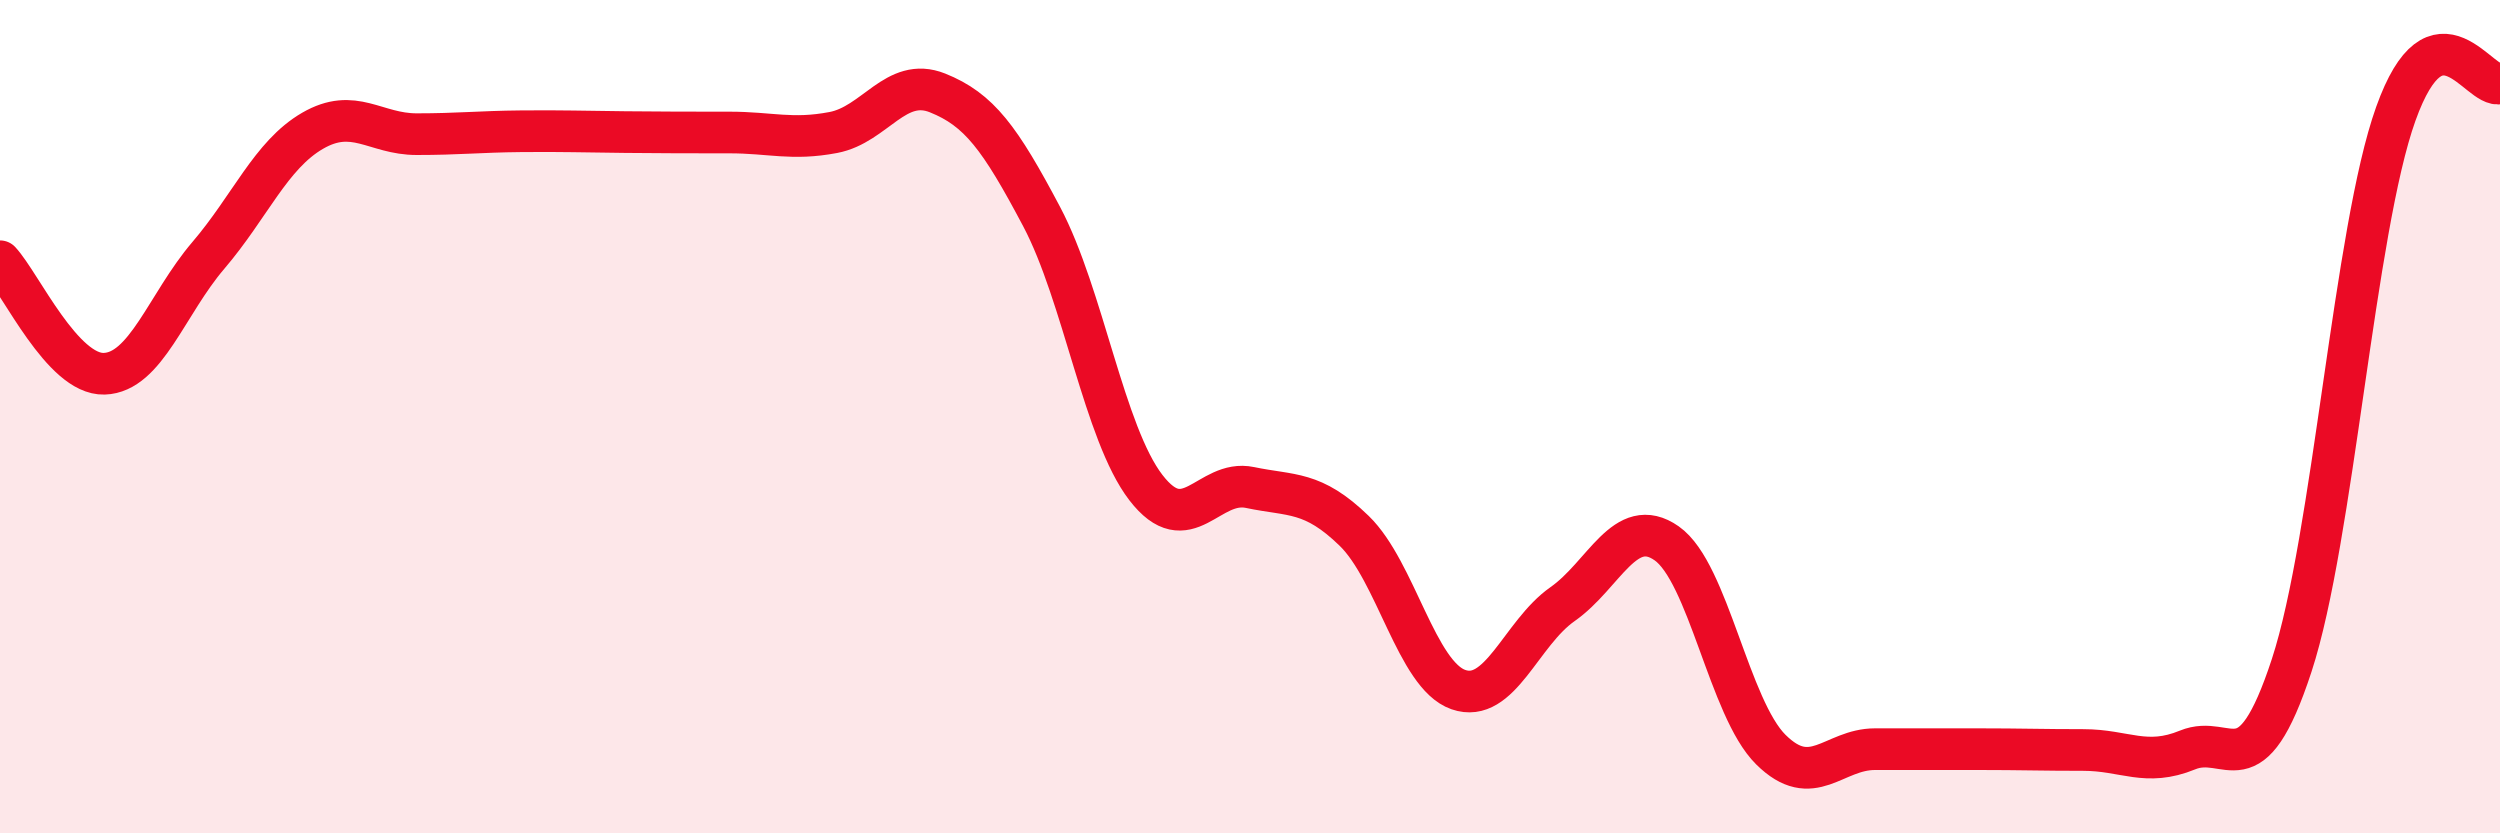 
    <svg width="60" height="20" viewBox="0 0 60 20" xmlns="http://www.w3.org/2000/svg">
      <path
        d="M 0,6.27 C 0.5,6.81 1.5,9 2.5,8.97 C 3.5,8.94 4,7.3 5,6.13 C 6,4.96 6.5,3.72 7.5,3.14 C 8.5,2.56 9,3.22 10,3.22 C 11,3.22 11.5,3.16 12.5,3.15 C 13.5,3.14 14,3.16 15,3.17 C 16,3.18 16.5,3.18 17.5,3.18 C 18.5,3.18 19,3.37 20,3.18 C 21,2.99 21.5,1.83 22.5,2.23 C 23.5,2.63 24,3.31 25,5.2 C 26,7.09 26.5,10.4 27.5,11.7 C 28.5,13 29,11.49 30,11.7 C 31,11.91 31.5,11.77 32.5,12.74 C 33.5,13.71 34,16.2 35,16.55 C 36,16.9 36.5,15.2 37.5,14.5 C 38.5,13.8 39,12.34 40,13.04 C 41,13.74 41.5,17 42.5,17.99 C 43.5,18.98 44,17.98 45,17.98 C 46,17.98 46.5,17.98 47.5,17.98 C 48.5,17.98 49,18 50,18 C 51,18 51.5,18.41 52.5,18 C 53.5,17.59 54,19.02 55,15.97 C 56,12.92 56.5,5.52 57.5,2.73 C 58.5,-0.06 59.5,2.15 60,2L60 20L0 20Z"
        fill="#EB0A25"
        opacity="0.1"
        stroke-linecap="round"
        stroke-linejoin="round"
      />
      <path
        d="M 0,6.27 C 0.5,6.81 1.5,9 2.5,8.97 C 3.5,8.94 4,7.3 5,6.13 C 6,4.96 6.5,3.72 7.5,3.14 C 8.5,2.56 9,3.22 10,3.22 C 11,3.22 11.5,3.16 12.5,3.15 C 13.5,3.14 14,3.16 15,3.17 C 16,3.18 16.5,3.18 17.5,3.18 C 18.5,3.18 19,3.37 20,3.18 C 21,2.99 21.5,1.83 22.5,2.23 C 23.5,2.63 24,3.31 25,5.2 C 26,7.09 26.5,10.4 27.5,11.7 C 28.5,13 29,11.49 30,11.7 C 31,11.91 31.5,11.77 32.5,12.74 C 33.5,13.71 34,16.2 35,16.55 C 36,16.9 36.5,15.2 37.5,14.5 C 38.5,13.8 39,12.34 40,13.04 C 41,13.74 41.5,17 42.5,17.99 C 43.5,18.98 44,17.98 45,17.98 C 46,17.98 46.5,17.98 47.5,17.98 C 48.5,17.98 49,18 50,18 C 51,18 51.5,18.41 52.5,18 C 53.5,17.59 54,19.02 55,15.97 C 56,12.92 56.5,5.52 57.5,2.73 C 58.5,-0.06 59.5,2.15 60,2"
        stroke="#EB0A25"
        stroke-width="1"
        fill="none"
        stroke-linecap="round"
        stroke-linejoin="round"
      />
    </svg>
  